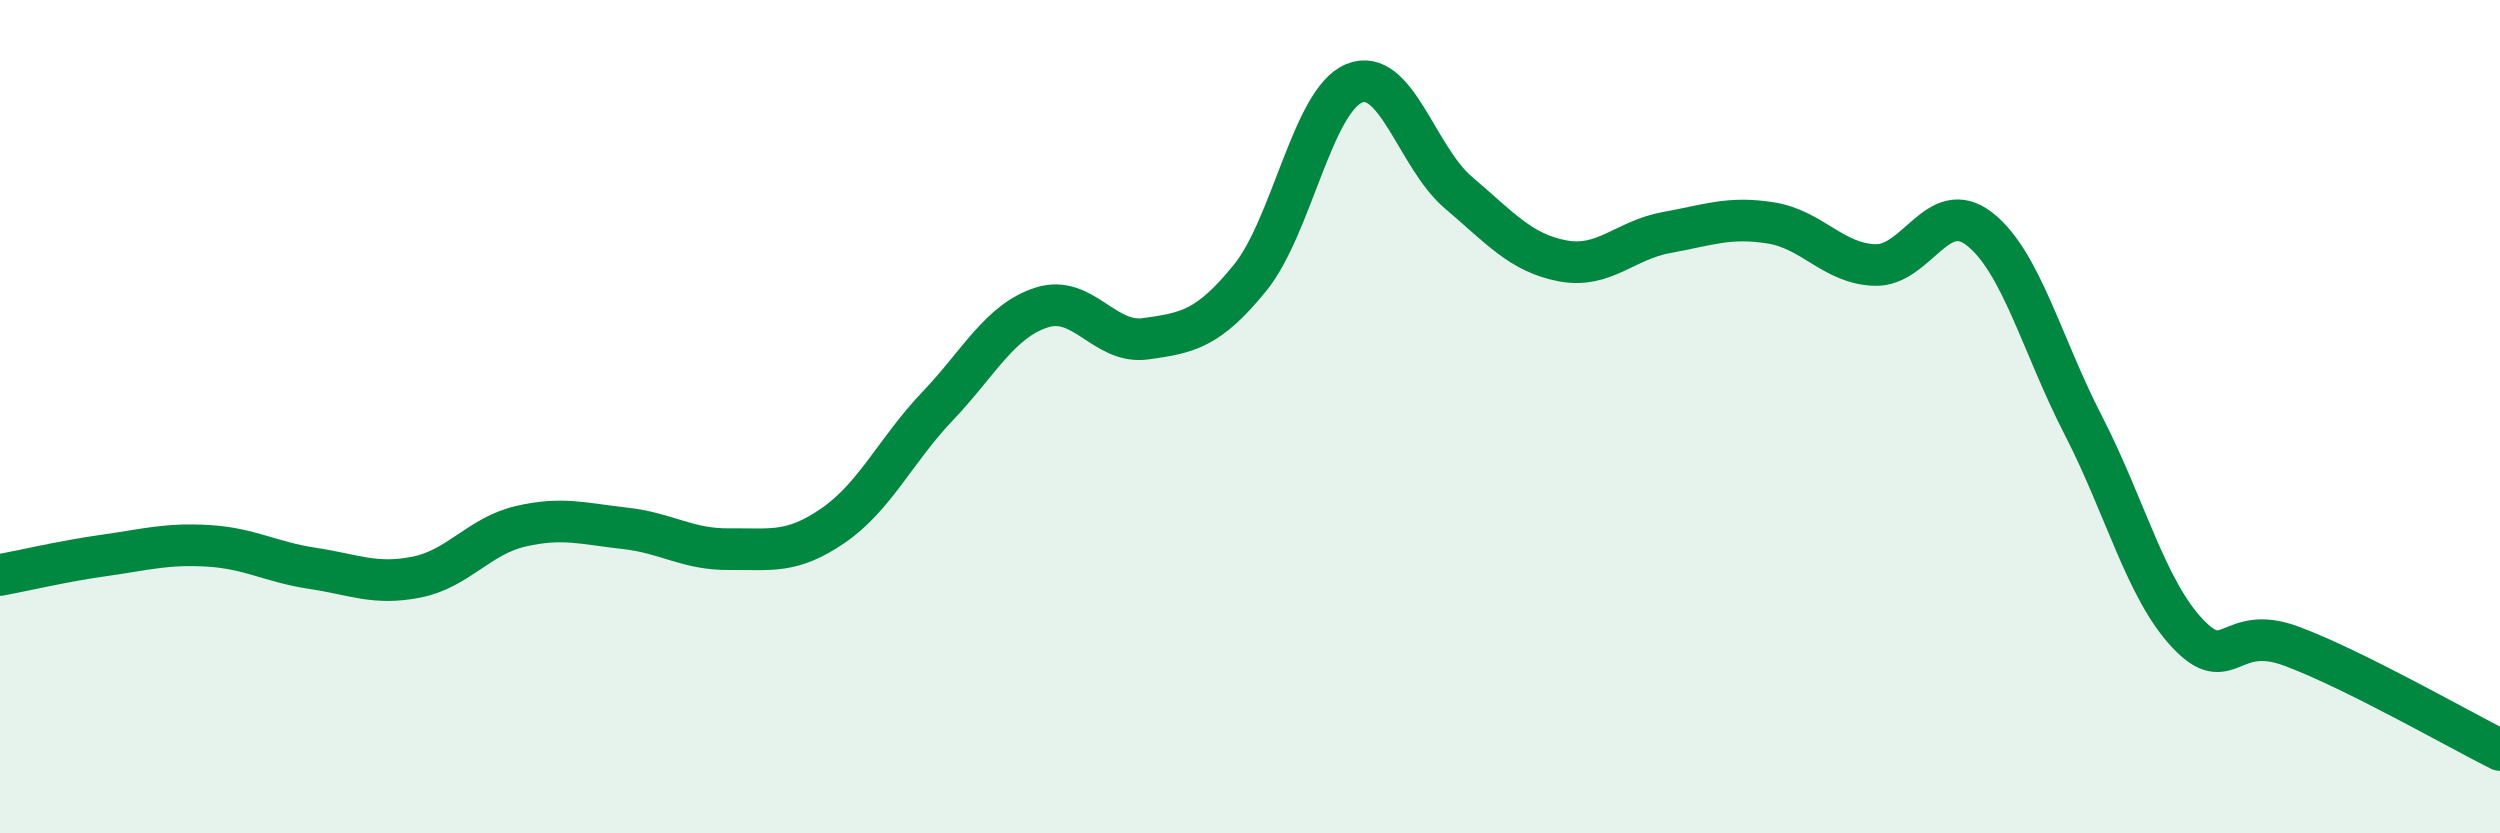 
    <svg width="60" height="20" viewBox="0 0 60 20" xmlns="http://www.w3.org/2000/svg">
      <path
        d="M 0,13.8 C 0.5,13.71 1.5,13.47 2.5,13.33 C 3.5,13.19 4,13.04 5,13.1 C 6,13.16 6.5,13.49 7.5,13.64 C 8.5,13.79 9,14.05 10,13.85 C 11,13.65 11.5,12.86 12.5,12.63 C 13.5,12.4 14,12.57 15,12.68 C 16,12.79 16.5,13.19 17.5,13.18 C 18.5,13.17 19,13.3 20,12.61 C 21,11.92 21.5,10.8 22.5,9.75 C 23.5,8.7 24,7.7 25,7.38 C 26,7.06 26.5,8.27 27.5,8.13 C 28.5,7.99 29,7.9 30,6.67 C 31,5.44 31.5,2.41 32.5,2 C 33.5,1.59 34,3.77 35,4.62 C 36,5.47 36.5,6.07 37.5,6.26 C 38.5,6.45 39,5.76 40,5.58 C 41,5.4 41.5,5.19 42.5,5.35 C 43.5,5.51 44,6.33 45,6.36 C 46,6.39 46.5,4.72 47.5,5.49 C 48.5,6.26 49,8.27 50,10.21 C 51,12.15 51.5,14.14 52.5,15.2 C 53.5,16.26 53.5,14.95 55,15.51 C 56.5,16.07 59,17.5 60,18L60 20L0 20Z"
        fill="#008740"
        opacity="0.1"
        stroke-linecap="round"
        stroke-linejoin="round"
      />
      <path
        d="M 0,13.8 C 0.5,13.71 1.5,13.47 2.5,13.33 C 3.5,13.19 4,13.04 5,13.1 C 6,13.16 6.5,13.49 7.5,13.64 C 8.5,13.79 9,14.05 10,13.85 C 11,13.65 11.5,12.86 12.5,12.63 C 13.5,12.4 14,12.57 15,12.68 C 16,12.79 16.5,13.19 17.5,13.18 C 18.5,13.17 19,13.3 20,12.61 C 21,11.92 21.5,10.8 22.5,9.75 C 23.5,8.7 24,7.7 25,7.38 C 26,7.06 26.5,8.27 27.5,8.13 C 28.5,7.99 29,7.9 30,6.67 C 31,5.44 31.5,2.41 32.5,2 C 33.5,1.59 34,3.77 35,4.62 C 36,5.47 36.5,6.07 37.5,6.26 C 38.5,6.45 39,5.76 40,5.58 C 41,5.4 41.5,5.19 42.5,5.35 C 43.5,5.51 44,6.33 45,6.36 C 46,6.39 46.5,4.72 47.5,5.49 C 48.5,6.26 49,8.27 50,10.21 C 51,12.15 51.5,14.14 52.5,15.2 C 53.5,16.26 53.5,14.95 55,15.51 C 56.5,16.07 59,17.5 60,18"
        stroke="#008740"
        stroke-width="1"
        fill="none"
        stroke-linecap="round"
        stroke-linejoin="round"
      />
    </svg>
  
